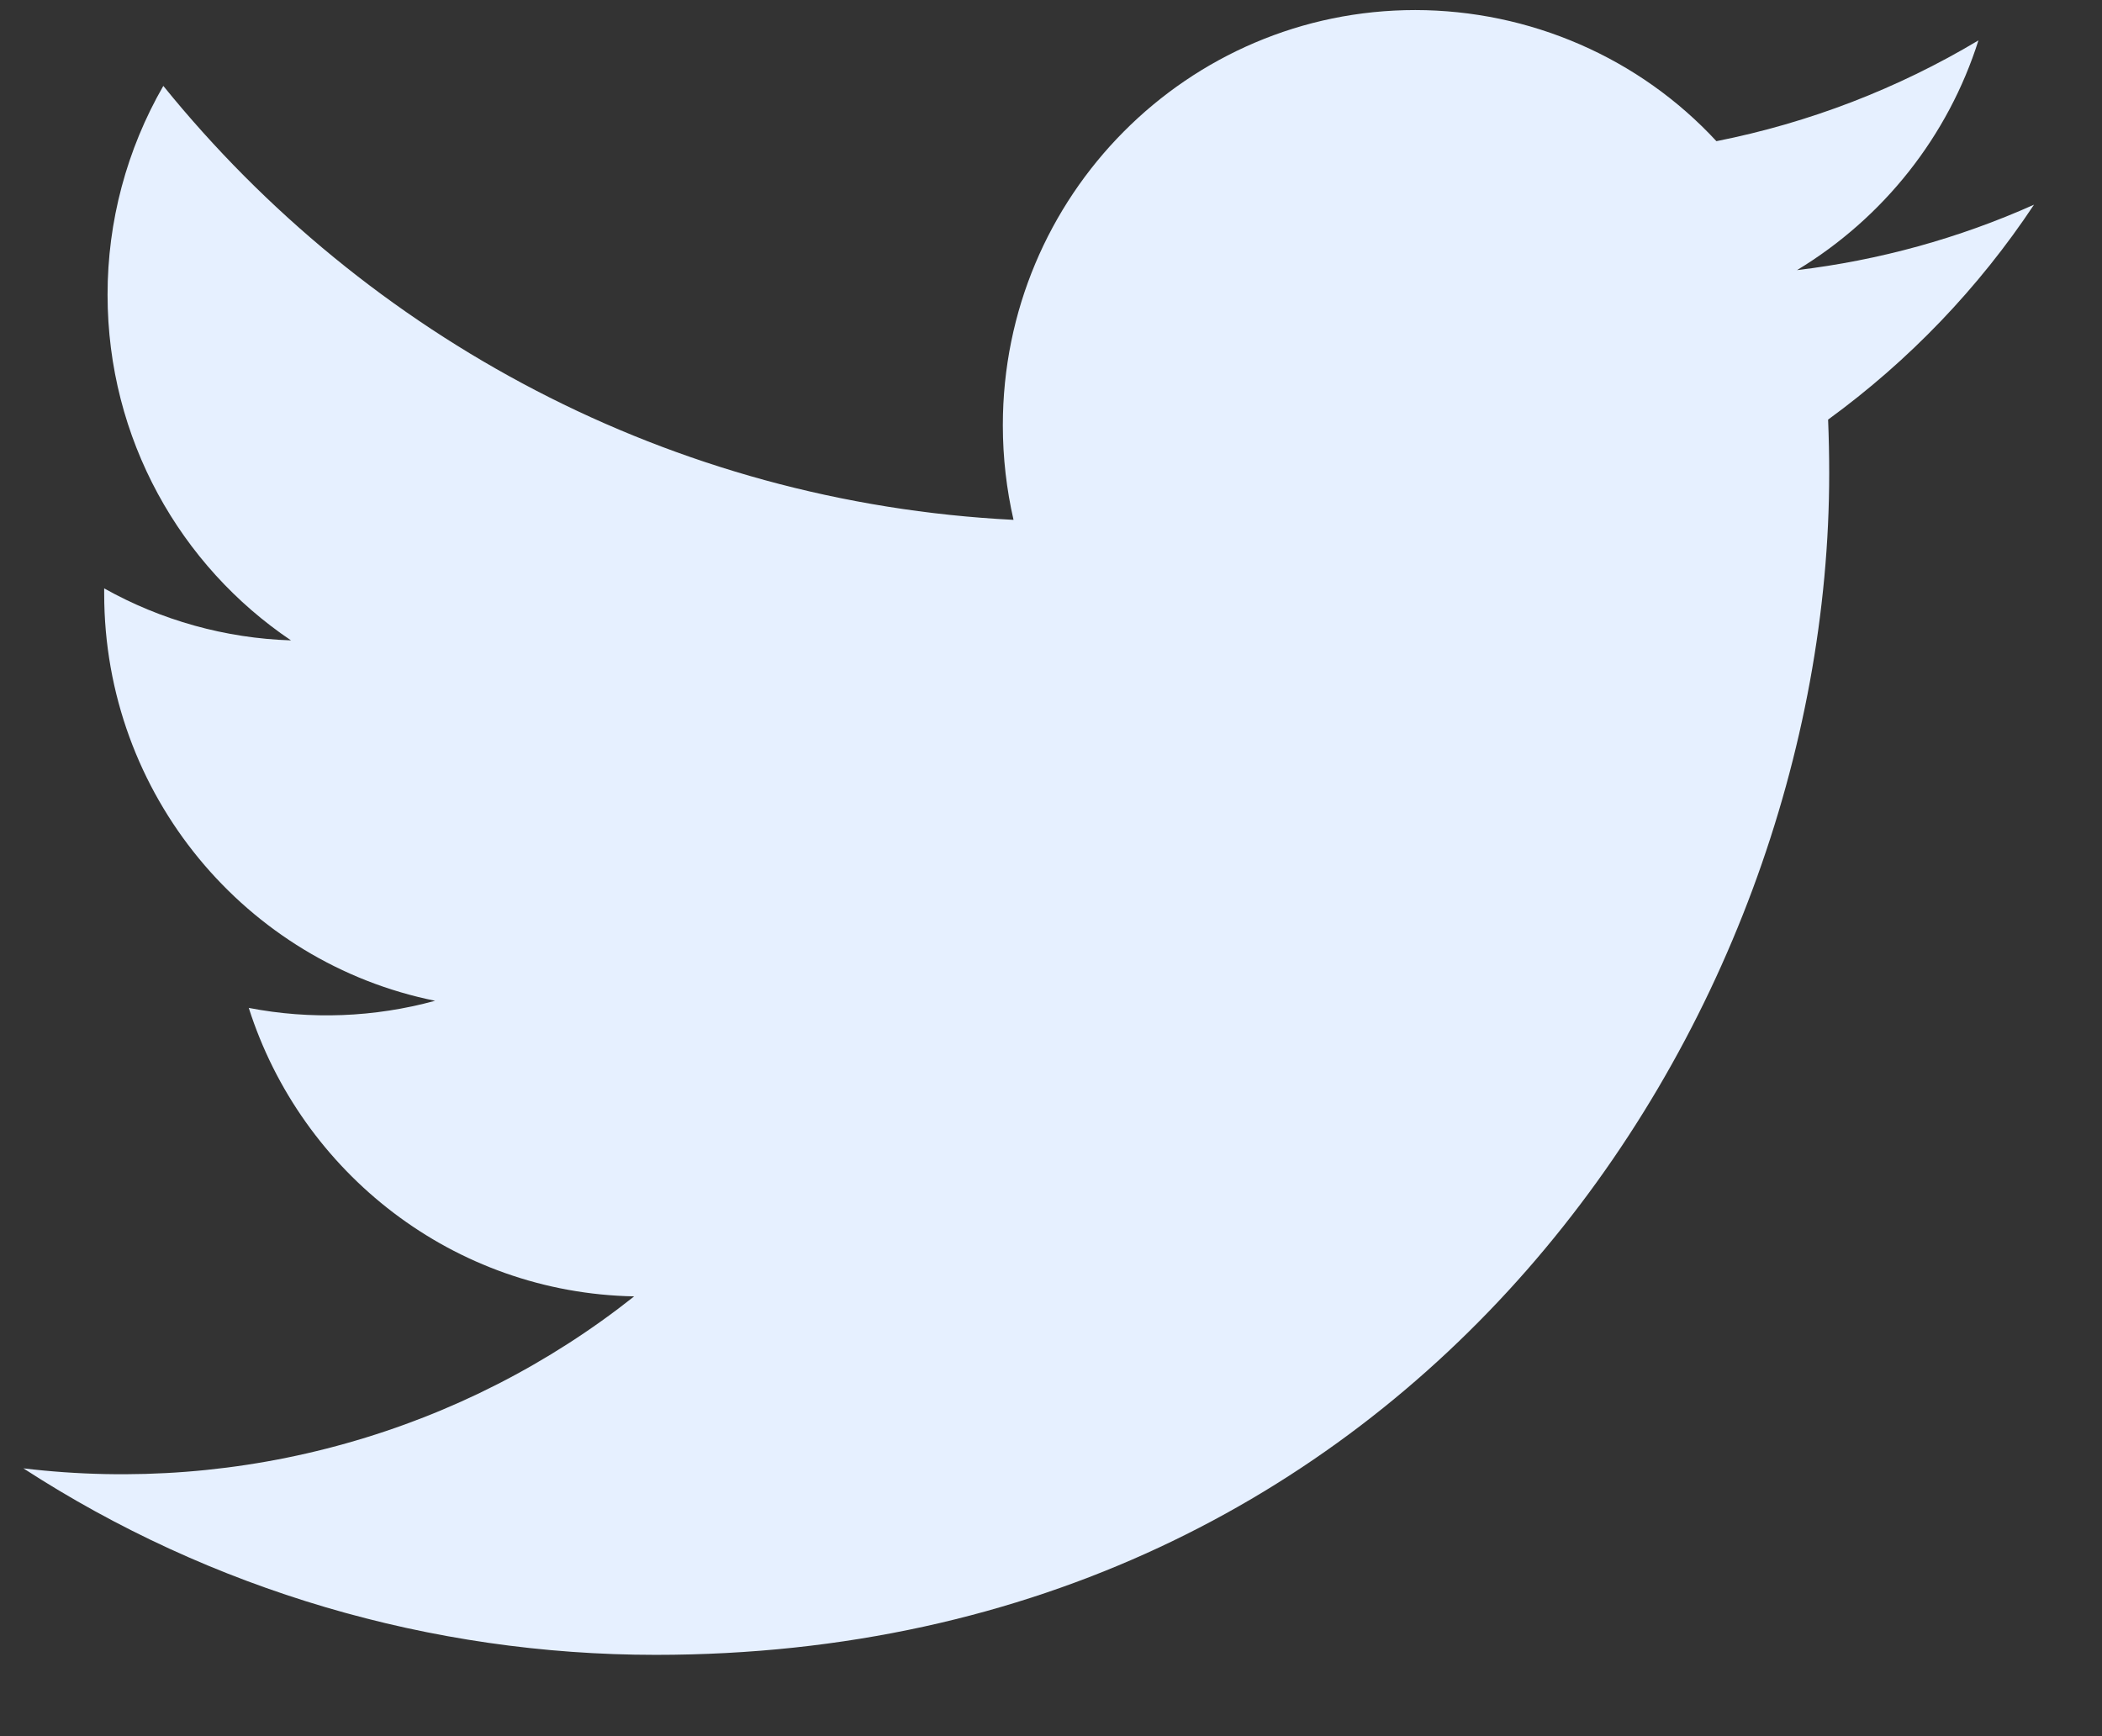 <?xml version="1.0" encoding="UTF-8"?> <svg xmlns="http://www.w3.org/2000/svg" width="23" height="19" viewBox="0 0 23 19" fill="none"><rect x="0" y="0" width="23" height="19" fill="#333333" stroke="none"/><path d="M22.256 2.24C21.434 2.608 20.56 2.849 19.663 2.956C20.613 2.381 21.317 1.488 21.648 0.442C20.765 0.97 19.795 1.344 18.781 1.545C18.364 1.094 17.856 0.733 17.288 0.486C16.721 0.239 16.108 0.111 15.487 0.11C12.994 0.11 10.973 2.145 10.973 4.654C10.973 5.01 11.014 5.357 11.09 5.689C7.34 5.5 4.014 3.691 1.787 0.94C1.386 1.637 1.176 2.425 1.177 3.226C1.177 4.802 1.974 6.193 3.184 7.008C2.466 6.985 1.764 6.789 1.14 6.439V6.497C1.14 8.699 2.695 10.536 4.761 10.952C4.097 11.134 3.399 11.161 2.722 11.03C3.297 12.836 4.964 14.15 6.939 14.187C6.01 14.924 4.94 15.471 3.792 15.794C2.644 16.118 1.441 16.211 0.256 16.069C2.309 17.401 4.715 18.11 7.175 18.11C15.477 18.11 20.015 11.186 20.015 5.18C20.015 4.984 20.011 4.787 20.003 4.592C20.89 3.946 21.653 3.149 22.256 2.24Z" fill="#E6F0FF"></path></svg> 